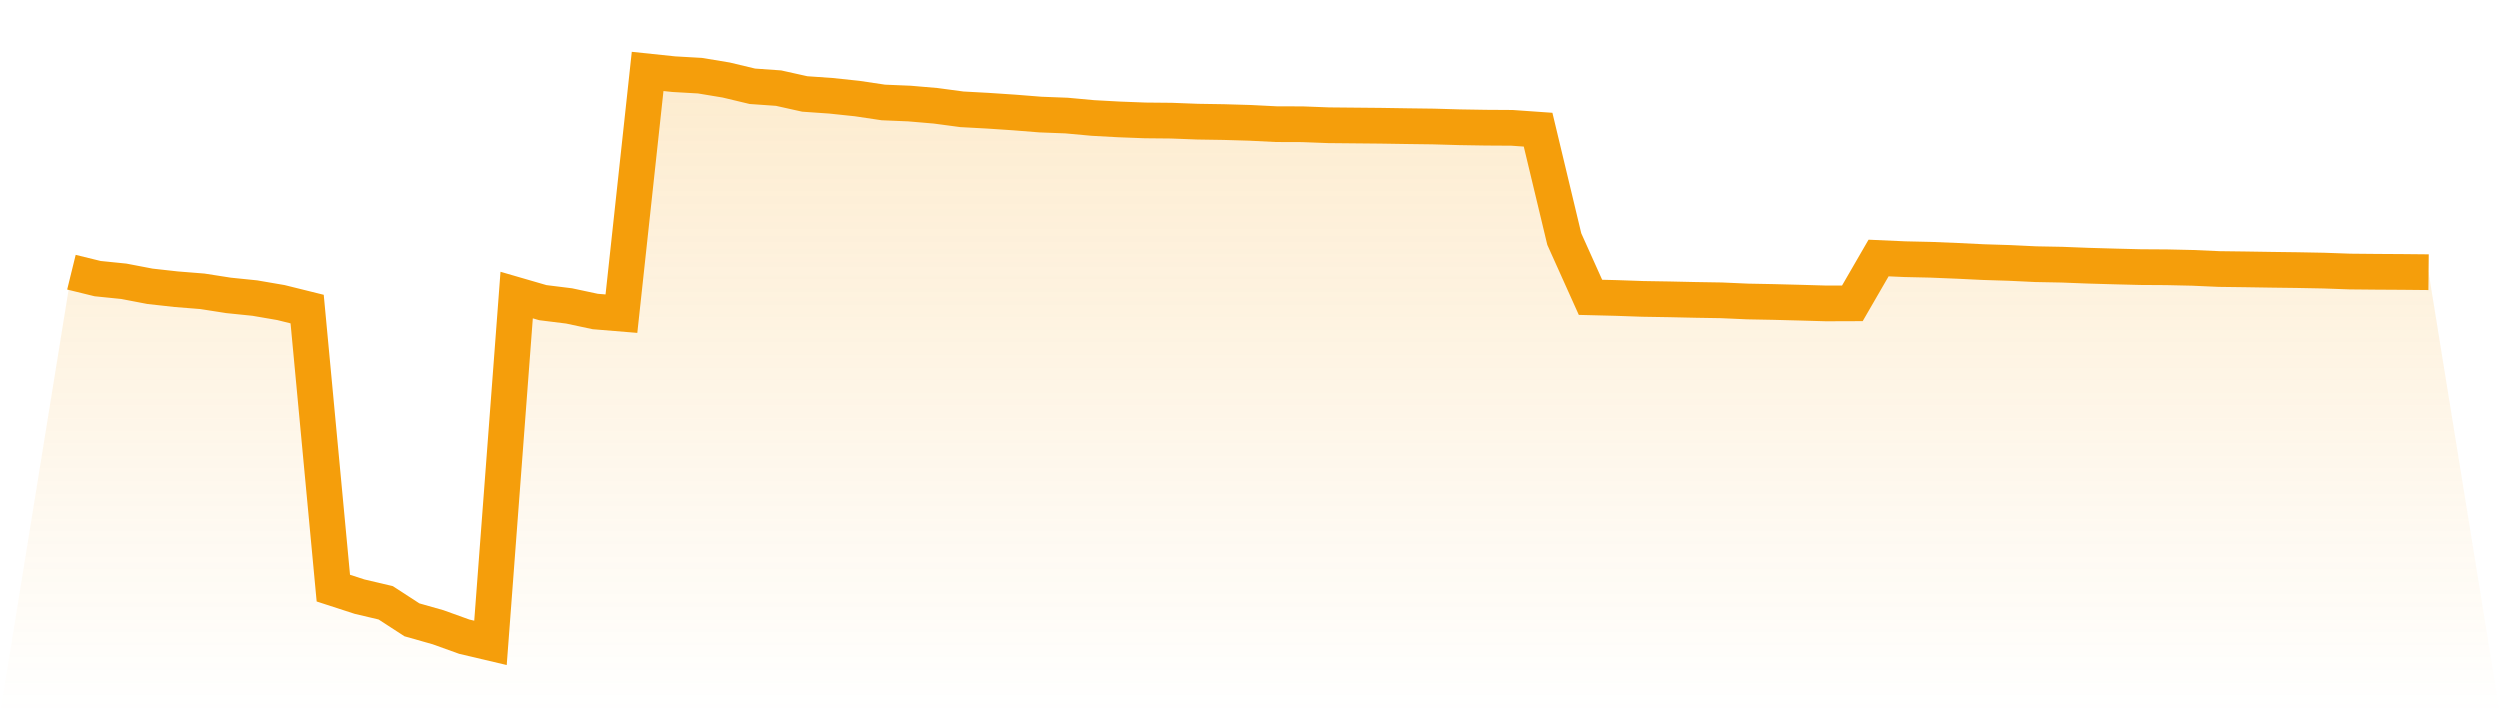 <svg viewBox="0 0 140 40" xmlns="http://www.w3.org/2000/svg">
<defs>
<linearGradient id="gradient" x1="0" x2="0" y1="0" y2="1">
<stop offset="0%" stop-color="#f59e0b" stop-opacity="0.2"/>
<stop offset="100%" stop-color="#f59e0b" stop-opacity="0"/>
</linearGradient>
</defs>
<path d="M4,15.243 L4,15.243 L5.467,15.603 L6.933,15.752 L8.4,16.033 L9.867,16.196 L11.333,16.313 L12.8,16.542 L14.267,16.692 L15.733,16.944 L17.2,17.308 L18.667,32.935 L20.133,33.411 L21.6,33.757 L23.067,34.71 L24.533,35.126 L26,35.654 L27.467,36 L28.933,16.523 L30.4,16.949 L31.867,17.131 L33.333,17.444 L34.8,17.565 L36.267,4 L37.733,4.154 L39.2,4.238 L40.667,4.481 L42.133,4.832 L43.6,4.935 L45.067,5.262 L46.533,5.364 L48,5.519 L49.467,5.738 L50.933,5.799 L52.4,5.925 L53.867,6.121 L55.333,6.201 L56.8,6.299 L58.267,6.416 L59.733,6.472 L61.2,6.607 L62.667,6.687 L64.133,6.743 L65.6,6.757 L67.067,6.813 L68.533,6.836 L70,6.879 L71.467,6.953 L72.933,6.958 L74.4,7.014 L75.867,7.028 L77.333,7.042 L78.8,7.065 L80.267,7.084 L81.733,7.126 L83.2,7.15 L84.667,7.159 L86.133,7.262 L87.6,13.388 L89.067,16.65 L90.533,16.687 L92,16.738 L93.467,16.762 L94.933,16.794 L96.4,16.818 L97.867,16.883 L99.333,16.911 L100.8,16.949 L102.267,16.991 L103.733,16.986 L105.2,14.449 L106.667,14.514 L108.133,14.547 L109.6,14.607 L111.067,14.678 L112.533,14.724 L114,14.794 L115.467,14.822 L116.933,14.879 L118.4,14.921 L119.867,14.958 L121.333,14.967 L122.8,15 L124.267,15.065 L125.733,15.084 L127.2,15.107 L128.667,15.126 L130.133,15.154 L131.6,15.206 L133.067,15.22 L134.533,15.229 L136,15.243 L140,40 L0,40 z" fill="url(#gradient)"/>
<path d="M4,15.243 L4,15.243 L5.467,15.603 L6.933,15.752 L8.4,16.033 L9.867,16.196 L11.333,16.313 L12.8,16.542 L14.267,16.692 L15.733,16.944 L17.2,17.308 L18.667,32.935 L20.133,33.411 L21.6,33.757 L23.067,34.71 L24.533,35.126 L26,35.654 L27.467,36 L28.933,16.523 L30.4,16.949 L31.867,17.131 L33.333,17.444 L34.8,17.565 L36.267,4 L37.733,4.154 L39.2,4.238 L40.667,4.481 L42.133,4.832 L43.6,4.935 L45.067,5.262 L46.533,5.364 L48,5.519 L49.467,5.738 L50.933,5.799 L52.4,5.925 L53.867,6.121 L55.333,6.201 L56.8,6.299 L58.267,6.416 L59.733,6.472 L61.2,6.607 L62.667,6.687 L64.133,6.743 L65.6,6.757 L67.067,6.813 L68.533,6.836 L70,6.879 L71.467,6.953 L72.933,6.958 L74.4,7.014 L75.867,7.028 L77.333,7.042 L78.8,7.065 L80.267,7.084 L81.733,7.126 L83.2,7.15 L84.667,7.159 L86.133,7.262 L87.6,13.388 L89.067,16.65 L90.533,16.687 L92,16.738 L93.467,16.762 L94.933,16.794 L96.4,16.818 L97.867,16.883 L99.333,16.911 L100.8,16.949 L102.267,16.991 L103.733,16.986 L105.2,14.449 L106.667,14.514 L108.133,14.547 L109.6,14.607 L111.067,14.678 L112.533,14.724 L114,14.794 L115.467,14.822 L116.933,14.879 L118.4,14.921 L119.867,14.958 L121.333,14.967 L122.8,15 L124.267,15.065 L125.733,15.084 L127.2,15.107 L128.667,15.126 L130.133,15.154 L131.6,15.206 L133.067,15.22 L134.533,15.229 L136,15.243" fill="none" stroke="#f59e0b" stroke-width="2"/>
</svg>